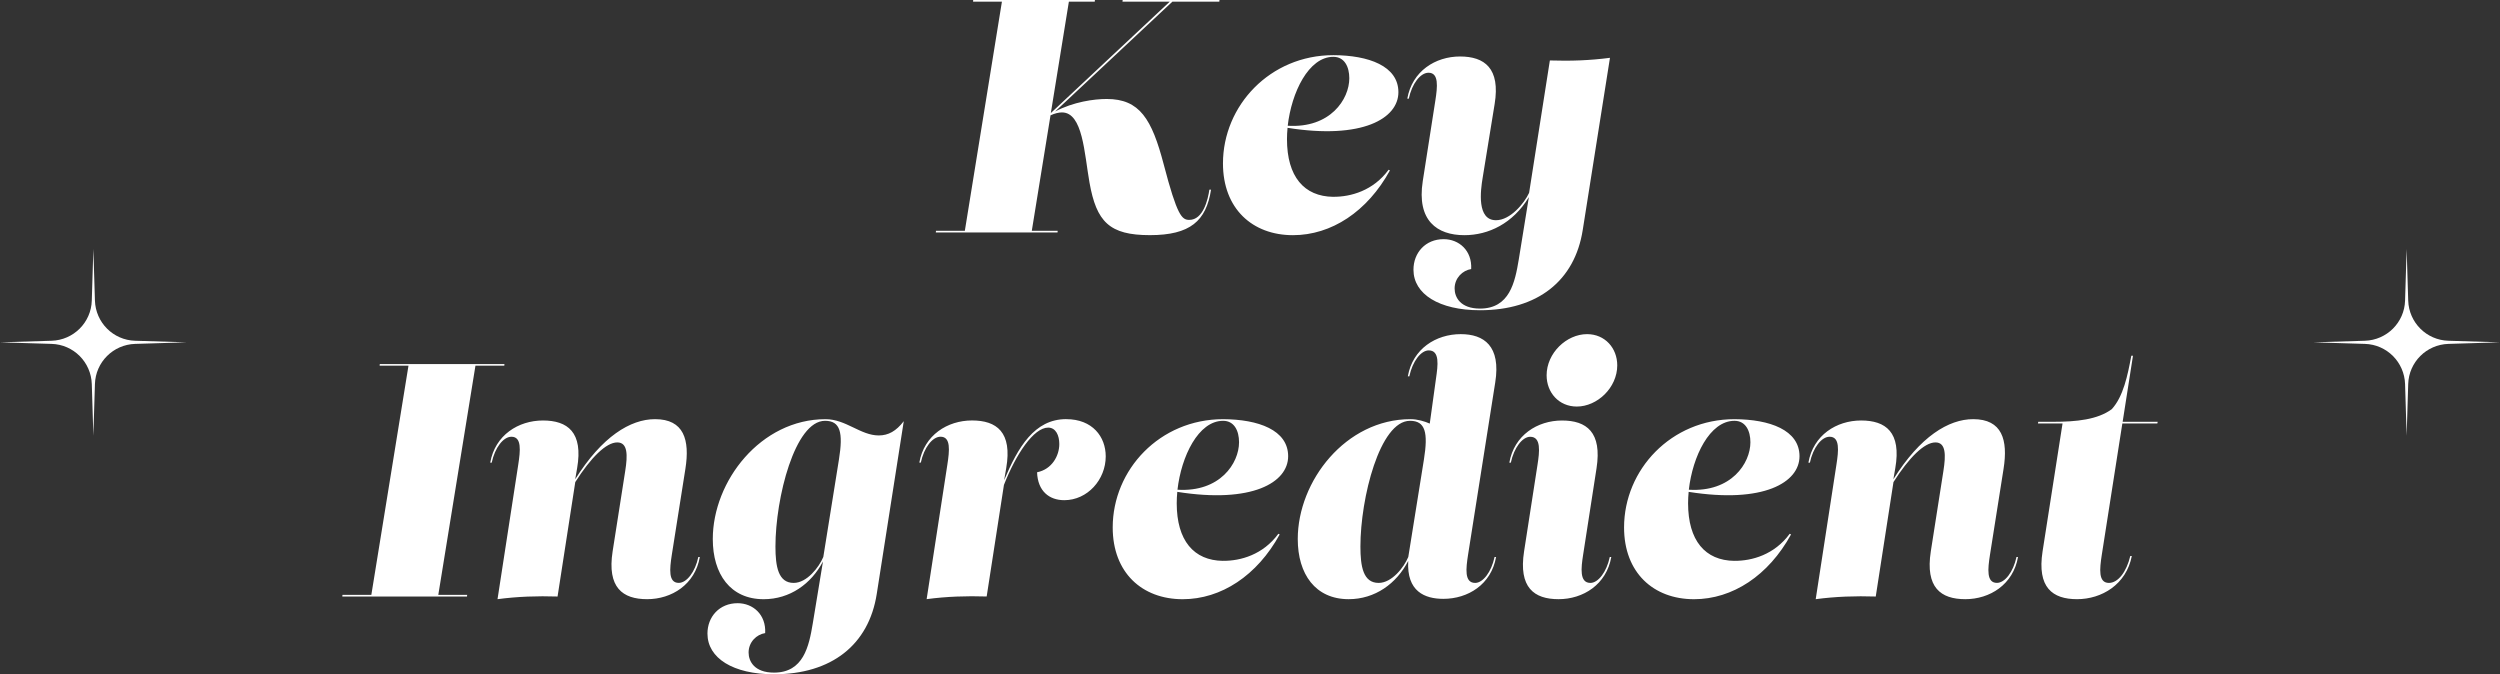 <svg width="241" height="65" viewBox="0 0 241 65" fill="none" xmlns="http://www.w3.org/2000/svg">
<rect x="0" y="0" width="241" height="65" fill="#333333" stroke="none"/>
<path d="M13.027 32.849L18 33L13.027 33.151C10.911 33.217 9.211 34.911 9.151 37.027L9 42L8.849 37.027C8.783 34.911 7.089 33.211 4.973 33.151L0 33L4.973 32.849C7.089 32.783 8.789 31.089 8.849 28.973L9 24L9.151 28.973C9.217 31.089 10.911 32.789 13.027 32.849Z" fill="white"/>
<path d="M236.027 32.849L241 33L236.027 33.151C233.911 33.217 232.211 34.911 232.151 37.027L232 42L231.849 37.027C231.783 34.911 230.089 33.211 227.973 33.151L223 33L227.973 32.849C230.089 32.783 231.789 31.089 231.849 28.973L232 24L232.151 28.973C232.217 31.089 233.911 32.789 236.027 32.849Z" fill="white"/>
<path d="M117.542 0.16H113.018L101.719 10.744C103.502 9.816 105.445 9.542 106.687 9.542C109.867 9.542 111.035 11.465 112.187 15.865C113.483 20.813 113.93 21.197 114.65 21.197C115.977 21.197 116.442 19.259 116.584 18.282H116.744C116.279 21.293 114.746 22.668 110.846 22.668C106.946 22.668 105.7 21.388 105.026 17.593C104.53 14.792 104.388 10.837 102.372 10.837C102.085 10.837 101.672 10.927 101.269 11.119L99.465 22.252H101.96L101.945 22.412H90.213L90.228 22.252H93.01L96.585 0.16H93.803L93.817 0H105.549L105.535 0.16H103.04L101.301 10.895L112.762 0.16H108.206L108.224 0H117.56L117.542 0.16ZM128.522 18.971C130.215 18.986 132.39 18.378 133.862 16.363L133.99 16.427C131.815 20.397 128.348 22.671 124.64 22.671C120.722 22.671 117.894 20.109 117.894 15.755C117.894 10.182 122.433 5.317 128.54 5.317C131.928 5.331 134.806 6.358 134.806 8.888C134.806 11.418 131.336 13.469 124.12 12.323C124.085 12.695 124.065 13.062 124.065 13.419C124.065 17.023 125.711 18.942 128.525 18.974L128.522 18.971ZM128.537 5.477C126.147 5.477 124.5 8.917 124.137 12.122C128.235 12.375 130.073 9.572 130.073 7.544C130.073 6.439 129.608 5.479 128.54 5.479L128.537 5.477ZM149.413 5.828C151.362 5.892 153.281 5.828 155.201 5.573L152.578 22.159C151.812 27.074 148.231 29.907 142.667 29.907C138.735 29.907 136.258 28.354 136.258 26.001C136.258 24.369 137.408 23.055 139.168 23.055C140.637 23.055 141.918 24.143 141.822 25.937C140.992 26.065 140.225 26.801 140.225 27.81C140.225 28.659 140.785 29.747 142.67 29.747C145.53 29.747 146.044 27.217 146.41 25.009L147.383 19.003C145.847 21.551 143.483 22.671 141.166 22.671C138.529 22.671 136.563 21.263 137.153 17.468L138.366 9.702C138.576 8.359 138.718 7.012 137.71 7.012C136.926 7.012 136.113 8.068 135.808 9.51H135.663C136.128 6.852 138.381 5.445 140.745 5.445C143.109 5.445 144.645 6.582 144.084 10.022L142.934 17.099C142.711 18.41 142.359 21.229 144.212 21.229C145.597 21.229 146.942 19.594 147.406 18.588L149.407 5.828H149.413ZM33 57.505L33.014 57.345H35.797L39.377 35.253H36.595L36.61 35.093H48.629L48.614 35.253H45.833L42.252 57.345H45.034L45.019 57.505H33ZM67.464 53.695C66.999 56.353 64.746 57.761 62.382 57.761C60.018 57.761 58.514 56.641 59.057 53.151L60.271 45.403C60.512 43.882 60.526 42.649 59.504 42.649C58.427 42.649 56.963 44.106 55.456 46.473L53.749 57.505C51.8 57.441 49.881 57.505 47.961 57.761L49.959 44.792C50.165 43.449 50.31 42.102 49.303 42.102C48.519 42.102 47.706 43.158 47.401 44.6H47.258C47.723 41.942 49.976 40.535 52.34 40.535C54.704 40.535 56.24 41.654 55.633 45.144L55.45 46.2C58.023 42.093 60.767 40.407 63.146 40.407C65.928 40.407 66.517 42.393 66.07 45.208L64.76 53.5C64.554 54.844 64.409 56.19 65.431 56.19C66.198 56.19 67.014 55.135 67.319 53.692H67.464V53.695ZM84.71 41.977C85.637 41.977 86.389 41.561 87.124 40.601L84.519 57.252C83.752 62.167 80.154 65 74.608 65C70.676 65 68.199 63.447 68.199 61.077C68.199 59.459 69.349 58.148 71.108 58.148C72.578 58.148 73.858 59.236 73.763 61.03C72.932 61.158 72.165 61.894 72.165 62.903C72.165 63.752 72.726 64.84 74.611 64.84C77.456 64.84 77.985 62.31 78.351 60.102L79.335 54.126C78.203 56.292 76.135 57.764 73.62 57.764C70.409 57.764 68.713 55.347 68.713 51.967C68.713 46.38 73.333 40.409 79.582 40.409C81.548 40.409 82.956 41.977 84.713 41.977H84.71ZM80.874 44.298C81.29 41.704 81.019 40.566 79.533 40.566C76.623 40.566 74.753 48.012 74.753 52.686C74.753 54.623 75.026 56.193 76.51 56.193C77.782 56.193 78.946 54.696 79.367 53.692L80.874 44.298ZM102.787 40.407C105.314 40.407 106.592 42.102 106.592 43.993C106.592 46.235 104.835 48.218 102.596 48.218C101.158 48.218 100.037 47.355 99.974 45.528C101.414 45.24 102.117 43.929 102.117 42.806C102.117 41.974 101.78 41.221 101.045 41.221C99.645 41.221 97.944 43.78 96.779 46.747L95.115 57.502C93.167 57.438 91.247 57.502 89.328 57.758L91.326 44.789C91.532 43.446 91.677 42.099 90.669 42.099C89.885 42.099 89.072 43.155 88.767 44.597H88.622C89.087 41.939 91.34 40.532 93.704 40.532C96.068 40.532 97.604 41.651 96.997 45.141L96.799 46.287C98.135 43.114 99.718 40.404 102.785 40.404L102.787 40.407ZM117.894 54.064C119.587 54.082 121.762 53.471 123.234 51.456L123.362 51.52C121.187 55.489 117.719 57.764 114.011 57.764C110.094 57.764 107.265 55.202 107.265 50.848C107.265 45.275 111.804 40.409 117.911 40.409C121.3 40.424 124.178 41.451 124.178 43.981C124.178 46.511 120.708 48.562 113.491 47.416C113.456 47.788 113.436 48.154 113.436 48.512C113.436 52.113 115.083 54.035 117.897 54.067L117.894 54.064ZM117.908 40.566C115.518 40.566 113.872 44.007 113.509 47.209C117.606 47.462 119.444 44.659 119.444 42.631C119.444 41.526 118.98 40.566 117.908 40.566ZM142.205 56.193C142.958 56.193 143.771 55.138 144.076 53.695H144.221C143.756 56.353 141.503 57.729 139.139 57.729C137.353 57.729 135.585 57.022 135.753 54.073C134.626 56.266 132.547 57.761 130.012 57.761C126.8 57.761 125.104 55.344 125.104 51.965C125.104 46.377 129.724 40.407 135.974 40.407C136.65 40.407 137.333 40.616 137.829 40.834L138.433 36.468C138.61 35.235 138.817 33.778 137.731 33.778C136.978 33.778 136.165 34.834 135.86 36.277H135.715C136.18 33.618 138.433 32.211 140.814 32.211C143.053 32.211 144.7 33.348 144.14 36.87L141.517 53.503C141.326 54.768 141.134 56.193 142.205 56.193ZM137.266 44.298C137.681 41.704 137.411 40.566 135.924 40.566C133.015 40.566 131.144 48.012 131.144 52.686C131.144 54.623 131.417 56.193 132.901 56.193C134.173 56.193 135.338 54.696 135.759 53.692L137.266 44.298ZM152.61 53.503C152.419 54.736 152.241 56.193 153.313 56.193C154.065 56.193 154.878 55.138 155.183 53.695H155.328C154.864 56.353 152.61 57.761 150.246 57.761C147.883 57.761 146.378 56.641 146.921 53.151L148.217 44.795C148.408 43.562 148.585 42.105 147.514 42.105C146.762 42.105 145.949 43.161 145.644 44.603H145.499C145.963 41.945 148.217 40.537 150.58 40.537C152.944 40.537 154.448 41.657 153.905 45.147L152.61 53.503ZM149.094 36.181C149.094 34.034 151.013 32.211 152.994 32.211C154.719 32.211 155.903 33.554 155.903 35.221C155.903 37.367 153.984 39.191 152.003 39.191C150.278 39.191 149.094 37.847 149.094 36.181ZM167.188 54.064C168.881 54.082 171.056 53.471 172.528 51.456L172.656 51.52C170.481 55.489 167.014 57.764 163.305 57.764C159.388 57.764 156.56 55.202 156.56 50.848C156.56 45.275 161.098 40.409 167.205 40.409C170.594 40.424 173.472 41.451 173.472 43.981C173.472 46.511 170.002 48.562 162.786 47.416C162.751 47.788 162.731 48.154 162.731 48.512C162.731 52.113 164.377 54.035 167.191 54.067L167.188 54.064ZM167.203 40.566C164.813 40.566 163.166 44.007 162.803 47.209C166.901 47.462 168.739 44.659 168.739 42.631C168.739 41.526 168.274 40.566 167.205 40.566H167.203ZM194.537 53.695C194.073 56.353 191.819 57.761 189.455 57.761C187.092 57.761 185.587 56.641 186.13 53.151L187.344 45.403C187.585 43.882 187.6 42.649 186.578 42.649C185.5 42.649 184.037 44.106 182.53 46.473L180.822 57.505C178.871 57.441 176.954 57.505 175.034 57.761L177.032 44.792C177.241 43.449 177.384 42.102 176.376 42.102C175.592 42.102 174.779 43.158 174.474 44.6H174.329C174.793 41.942 177.047 40.535 179.411 40.535C181.775 40.535 183.311 41.654 182.704 45.144L182.521 46.2C185.094 42.093 187.838 40.407 190.216 40.407C192.998 40.407 193.591 42.393 193.141 45.208L191.831 53.5C191.622 54.844 191.479 56.19 192.502 56.19C193.268 56.19 194.084 55.135 194.389 53.692H194.534L194.537 53.695ZM204.594 40.822L202.61 53.503C202.404 54.847 202.259 56.193 203.299 56.193C204.178 56.193 204.992 55.138 205.36 53.599H205.506C204.977 56.353 202.596 57.761 200.229 57.761C197.862 57.761 196.361 56.641 196.904 53.151L198.829 40.822H196.457L196.489 40.662H197.912C200.165 40.662 202.212 40.453 203.571 39.447C204.69 38.231 205.108 36.181 205.459 34.29H205.619L204.623 40.662H208L207.968 40.822H204.597H204.594Z" fill="white"/>
</svg>
